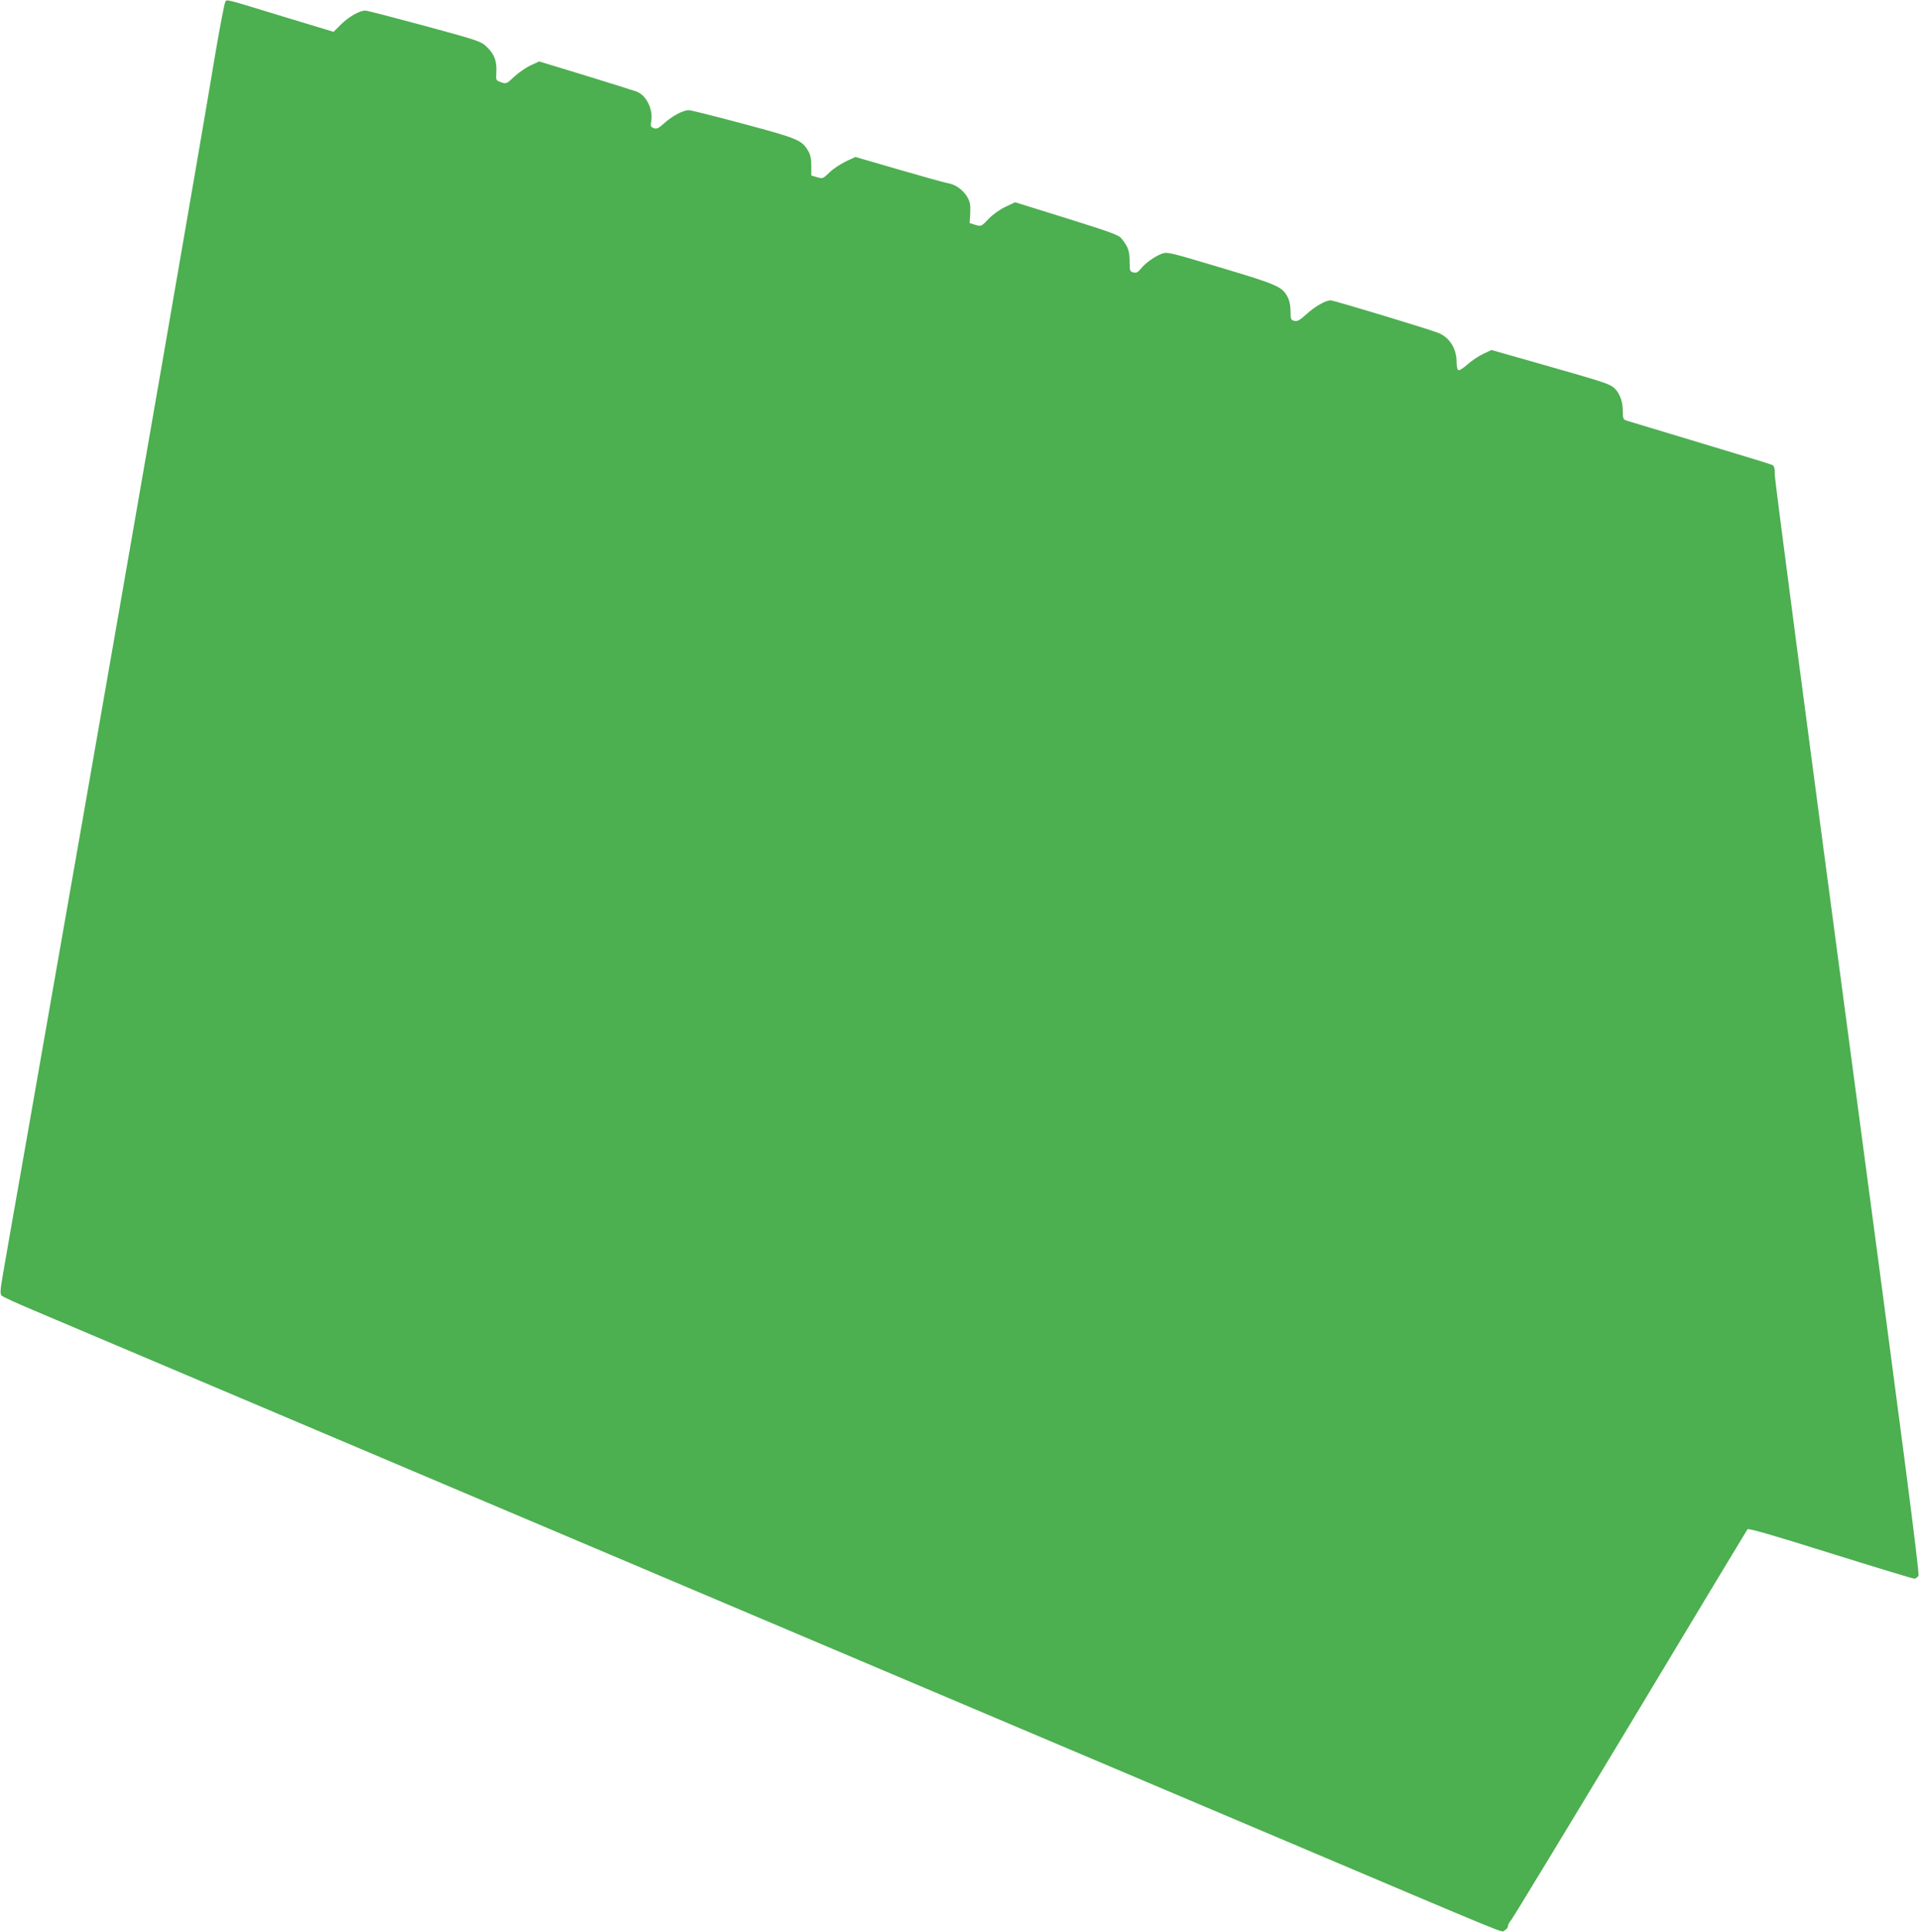 <?xml version="1.0" standalone="no"?>
<!DOCTYPE svg PUBLIC "-//W3C//DTD SVG 20010904//EN"
 "http://www.w3.org/TR/2001/REC-SVG-20010904/DTD/svg10.dtd">
<svg version="1.0" xmlns="http://www.w3.org/2000/svg"
 width="1272pt" height="1280pt" viewBox="0 0 1272 1280"
 preserveAspectRatio="xMidYMid meet">
<g transform="translate(0,1280) scale(0.1,-0.1)"
fill="#4caf50" stroke="none">
<path d="M1493 12788 c-6 -7 -36 -166 -68 -353 -96 -581 -535 -3108 -880
-5080 -64 -363 -147 -838 -185 -1055 -38 -217 -123 -705 -190 -1085 -67 -379
-133 -757 -147 -838 -22 -126 -24 -151 -12 -162 8 -8 104 -52 214 -98 110 -47
394 -167 630 -267 237 -100 576 -244 755 -320 179 -76 519 -220 755 -320 237
-100 576 -244 755 -320 179 -76 519 -220 755 -320 237 -100 576 -244 755 -320
179 -76 519 -220 755 -320 237 -100 576 -244 755 -320 179 -76 519 -220 755
-320 237 -100 576 -244 755 -320 179 -76 519 -220 755 -320 1691 -717 1535
-653 1562 -641 13 6 23 18 23 28 0 9 9 26 19 37 11 12 366 597 790 1301 423
704 773 1285 778 1292 6 8 157 -35 548 -158 297 -93 548 -169 557 -169 10 0
22 9 28 20 8 15 -102 863 -471 3627 -265 1985 -481 3634 -481 3665 1 45 -3 60
-16 67 -9 5 -222 70 -472 145 -250 76 -469 141 -487 147 -31 10 -31 12 -32 69
0 68 -26 128 -68 158 -32 22 -88 40 -500 157 l-302 86 -55 -26 c-30 -14 -76
-45 -103 -69 -26 -24 -54 -41 -60 -39 -8 3 -13 24 -13 54 0 88 -45 161 -118
192 -54 23 -695 217 -717 217 -33 0 -104 -41 -160 -92 -45 -41 -60 -49 -80
-44 -23 6 -25 11 -25 64 0 34 -7 70 -18 91 -36 71 -64 84 -442 197 -334 100
-357 106 -390 94 -48 -17 -114 -64 -142 -101 -20 -24 -30 -29 -49 -24 -24 6
-25 10 -25 73 0 69 -11 100 -56 154 -19 22 -79 43 -363 132 l-340 106 -63 -30
c-37 -17 -83 -50 -112 -80 -49 -51 -50 -51 -88 -40 l-38 12 4 66 c2 55 -1 74
-20 107 -28 47 -76 82 -127 91 -20 3 -166 44 -325 90 l-289 84 -62 -29 c-34
-16 -83 -48 -108 -72 -44 -43 -46 -44 -84 -33 l-38 11 0 64 c0 46 -6 74 -20
98 -43 73 -66 83 -428 180 -186 50 -350 91 -364 91 -37 0 -109 -38 -162 -86
-39 -35 -50 -40 -70 -33 -20 8 -22 14 -17 43 15 80 -32 177 -99 200 -22 8
-176 56 -341 107 l-302 92 -56 -26 c-31 -14 -80 -48 -109 -75 -51 -48 -53 -49
-87 -37 -34 12 -35 13 -32 62 5 75 -12 123 -60 169 -43 41 -45 42 -415 143
-204 55 -381 101 -393 101 -38 0 -111 -42 -162 -93 l-48 -48 -333 101 c-400
122 -371 115 -384 98z"/>
</g>
</svg>
